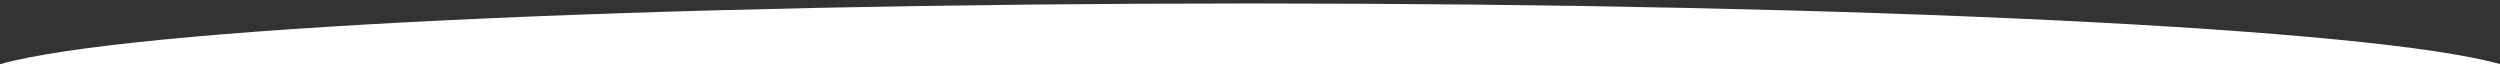 <svg xmlns="http://www.w3.org/2000/svg" width="1440" height="36.9" xml:space="preserve">
  <rect width="100%" height="100%" fill="#333333" stroke="none"/>
  <path d="M1440 36.9C1366.1 16.3 1071.8 2 720.1 2S74.1 16.3.2 36.9H1440z" fill="#fff"/>
</svg>
